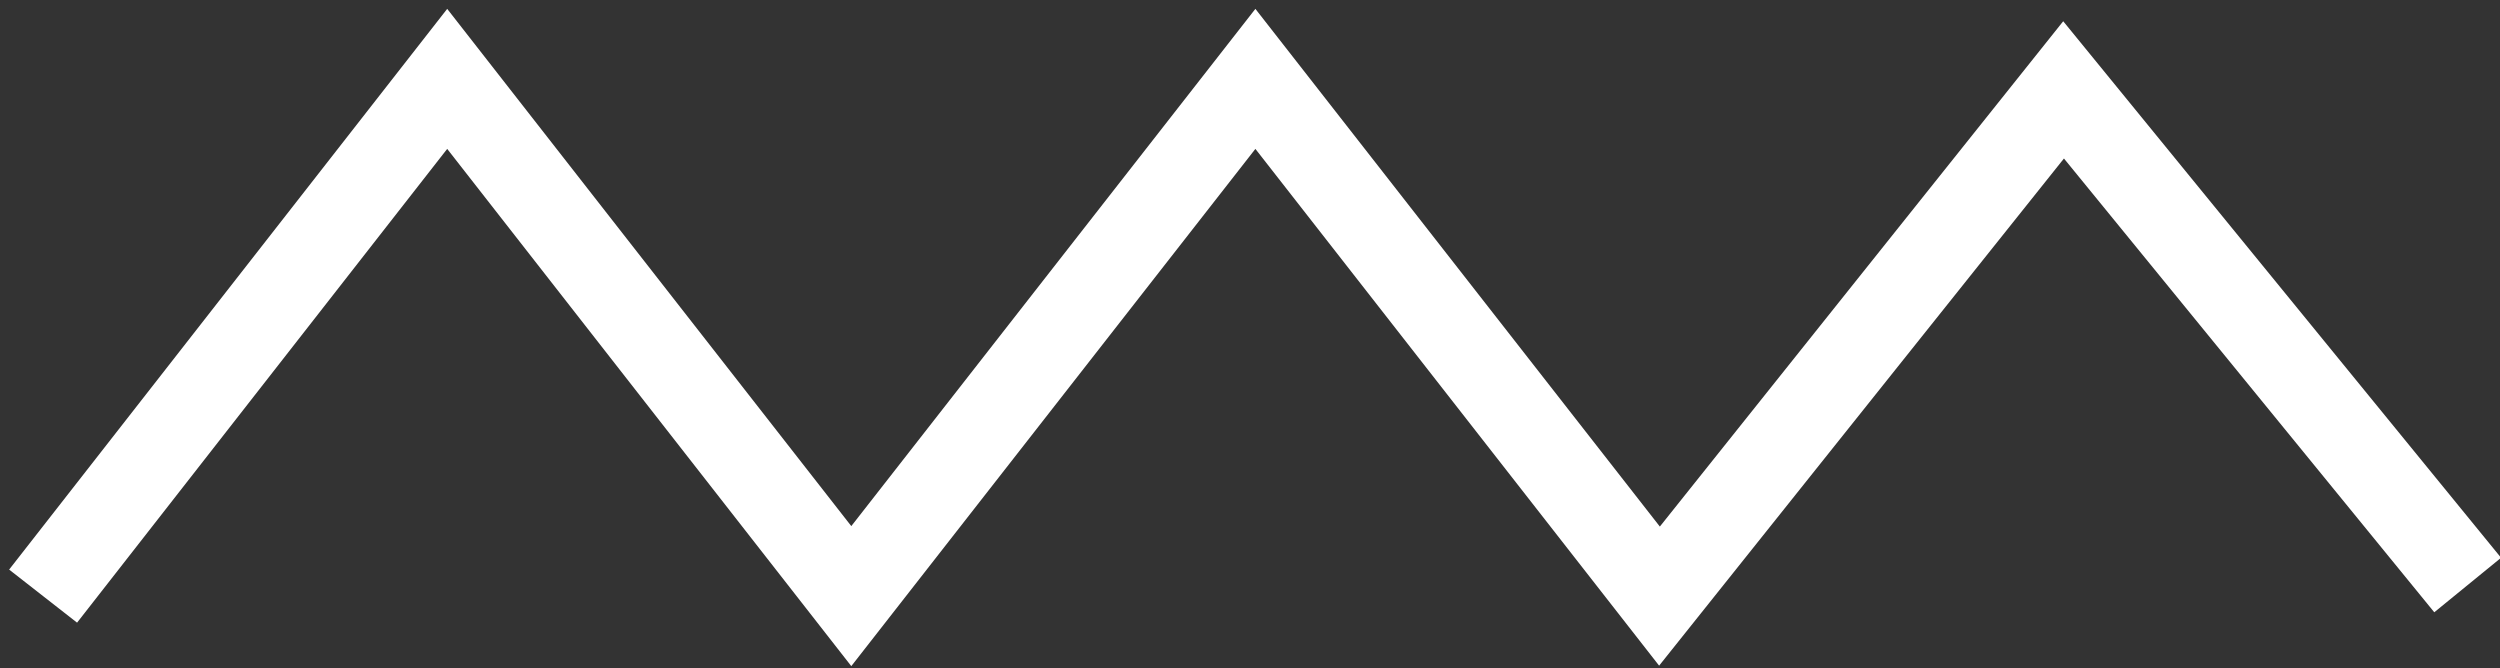 <?xml version="1.0" encoding="UTF-8" standalone="no"?>
<!DOCTYPE svg PUBLIC "-//W3C//DTD SVG 1.1//EN" "http://www.w3.org/Graphics/SVG/1.1/DTD/svg11.dtd">
<svg version="1.1" xmlns="http://www.w3.org/2000/svg" xmlns:xlink="http://www.w3.org/1999/xlink" preserveAspectRatio="xMidYMid meet" viewBox="0 0 232 62" width="232" height="62"><rect x="0" y="0" width="232" height="62" fill="#333333" stroke="none"/><defs><path d="M229 54.29L191.5 8.34L154 55.32L116.5 7.32L79 55.32L41.5 7.32L4 55.32" id="ajYVvXxnF"></path></defs><g><g><g><g><use xlink:href="#ajYVvXxnF" opacity="1" fill-opacity="0" stroke="#ffffff" stroke-width="8" stroke-opacity="1"></use></g></g></g></g></svg>